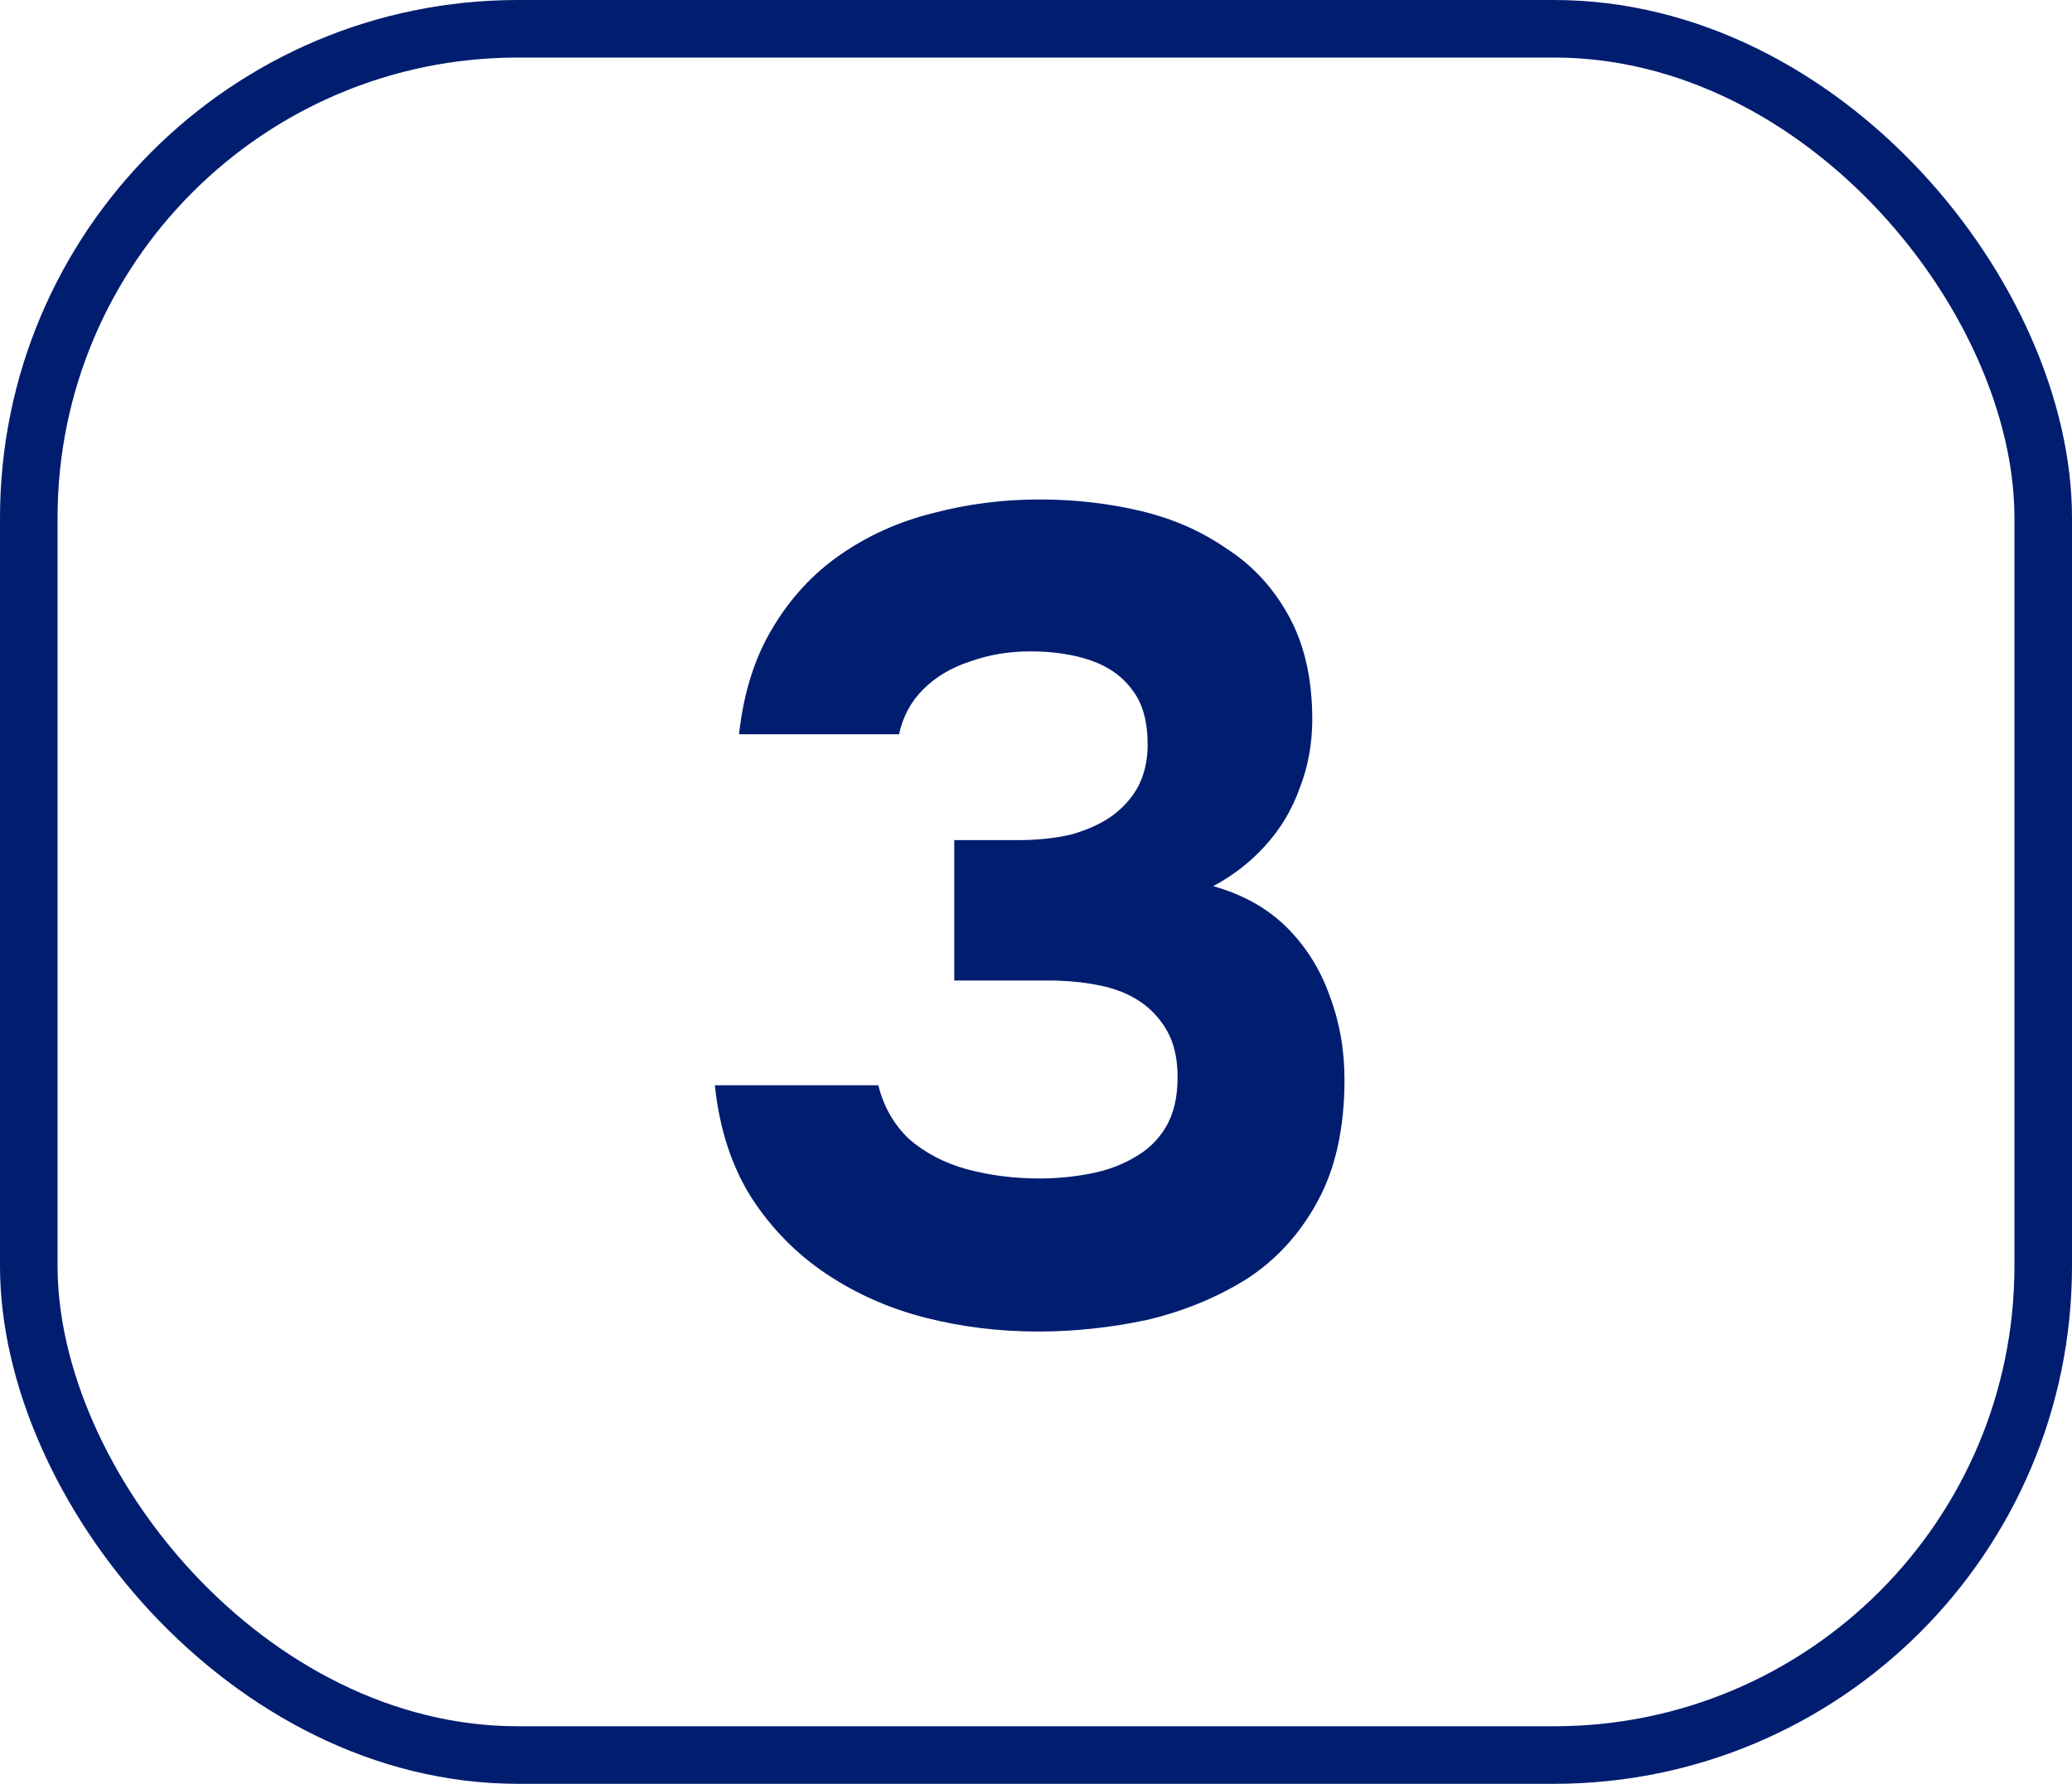 <?xml version="1.0" encoding="UTF-8"?> <svg xmlns="http://www.w3.org/2000/svg" width="36" height="31" viewBox="0 0 36 31" fill="none"><rect x="0.5" y="0.5" width="35" height="30" rx="8.5" stroke="#011D70"></rect><path d="M18.04 23.14C17.36 23.14 16.707 23.06 16.08 22.9C15.453 22.74 14.88 22.487 14.36 22.14C13.84 21.793 13.407 21.353 13.06 20.82C12.713 20.273 12.5 19.62 12.42 18.86H15.26C15.353 19.233 15.533 19.547 15.8 19.8C16.08 20.04 16.413 20.213 16.8 20.32C17.2 20.427 17.62 20.48 18.06 20.48C18.353 20.48 18.64 20.453 18.92 20.4C19.213 20.347 19.473 20.253 19.7 20.12C19.94 19.987 20.127 19.807 20.26 19.58C20.393 19.353 20.46 19.067 20.46 18.72C20.46 18.4 20.4 18.133 20.28 17.92C20.16 17.707 20 17.533 19.8 17.4C19.6 17.267 19.36 17.173 19.08 17.12C18.813 17.067 18.527 17.04 18.22 17.04H16.58V14.6H17.68C18.027 14.6 18.34 14.567 18.62 14.5C18.9 14.42 19.133 14.313 19.32 14.18C19.52 14.033 19.673 13.86 19.78 13.66C19.887 13.447 19.94 13.207 19.94 12.94C19.94 12.54 19.853 12.227 19.68 12C19.507 11.76 19.267 11.587 18.96 11.48C18.653 11.373 18.3 11.32 17.9 11.32C17.527 11.32 17.173 11.38 16.84 11.5C16.52 11.607 16.253 11.767 16.04 11.98C15.827 12.193 15.687 12.453 15.62 12.76H12.84C12.92 12.04 13.113 11.427 13.42 10.92C13.727 10.4 14.12 9.973 14.6 9.64C15.08 9.307 15.613 9.067 16.2 8.92C16.8 8.76 17.42 8.68 18.06 8.68C18.673 8.68 19.26 8.747 19.82 8.88C20.38 9.013 20.88 9.233 21.32 9.54C21.773 9.833 22.133 10.227 22.4 10.72C22.667 11.213 22.8 11.807 22.8 12.5C22.8 12.927 22.727 13.327 22.58 13.7C22.447 14.073 22.247 14.407 21.98 14.7C21.727 14.98 21.427 15.213 21.08 15.4C21.6 15.547 22.027 15.787 22.36 16.12C22.693 16.453 22.94 16.847 23.1 17.3C23.273 17.753 23.36 18.24 23.36 18.76C23.36 19.613 23.2 20.327 22.88 20.9C22.573 21.46 22.16 21.907 21.64 22.24C21.12 22.56 20.547 22.793 19.92 22.94C19.293 23.073 18.667 23.14 18.04 23.14Z" fill="#011D70"></path></svg> 